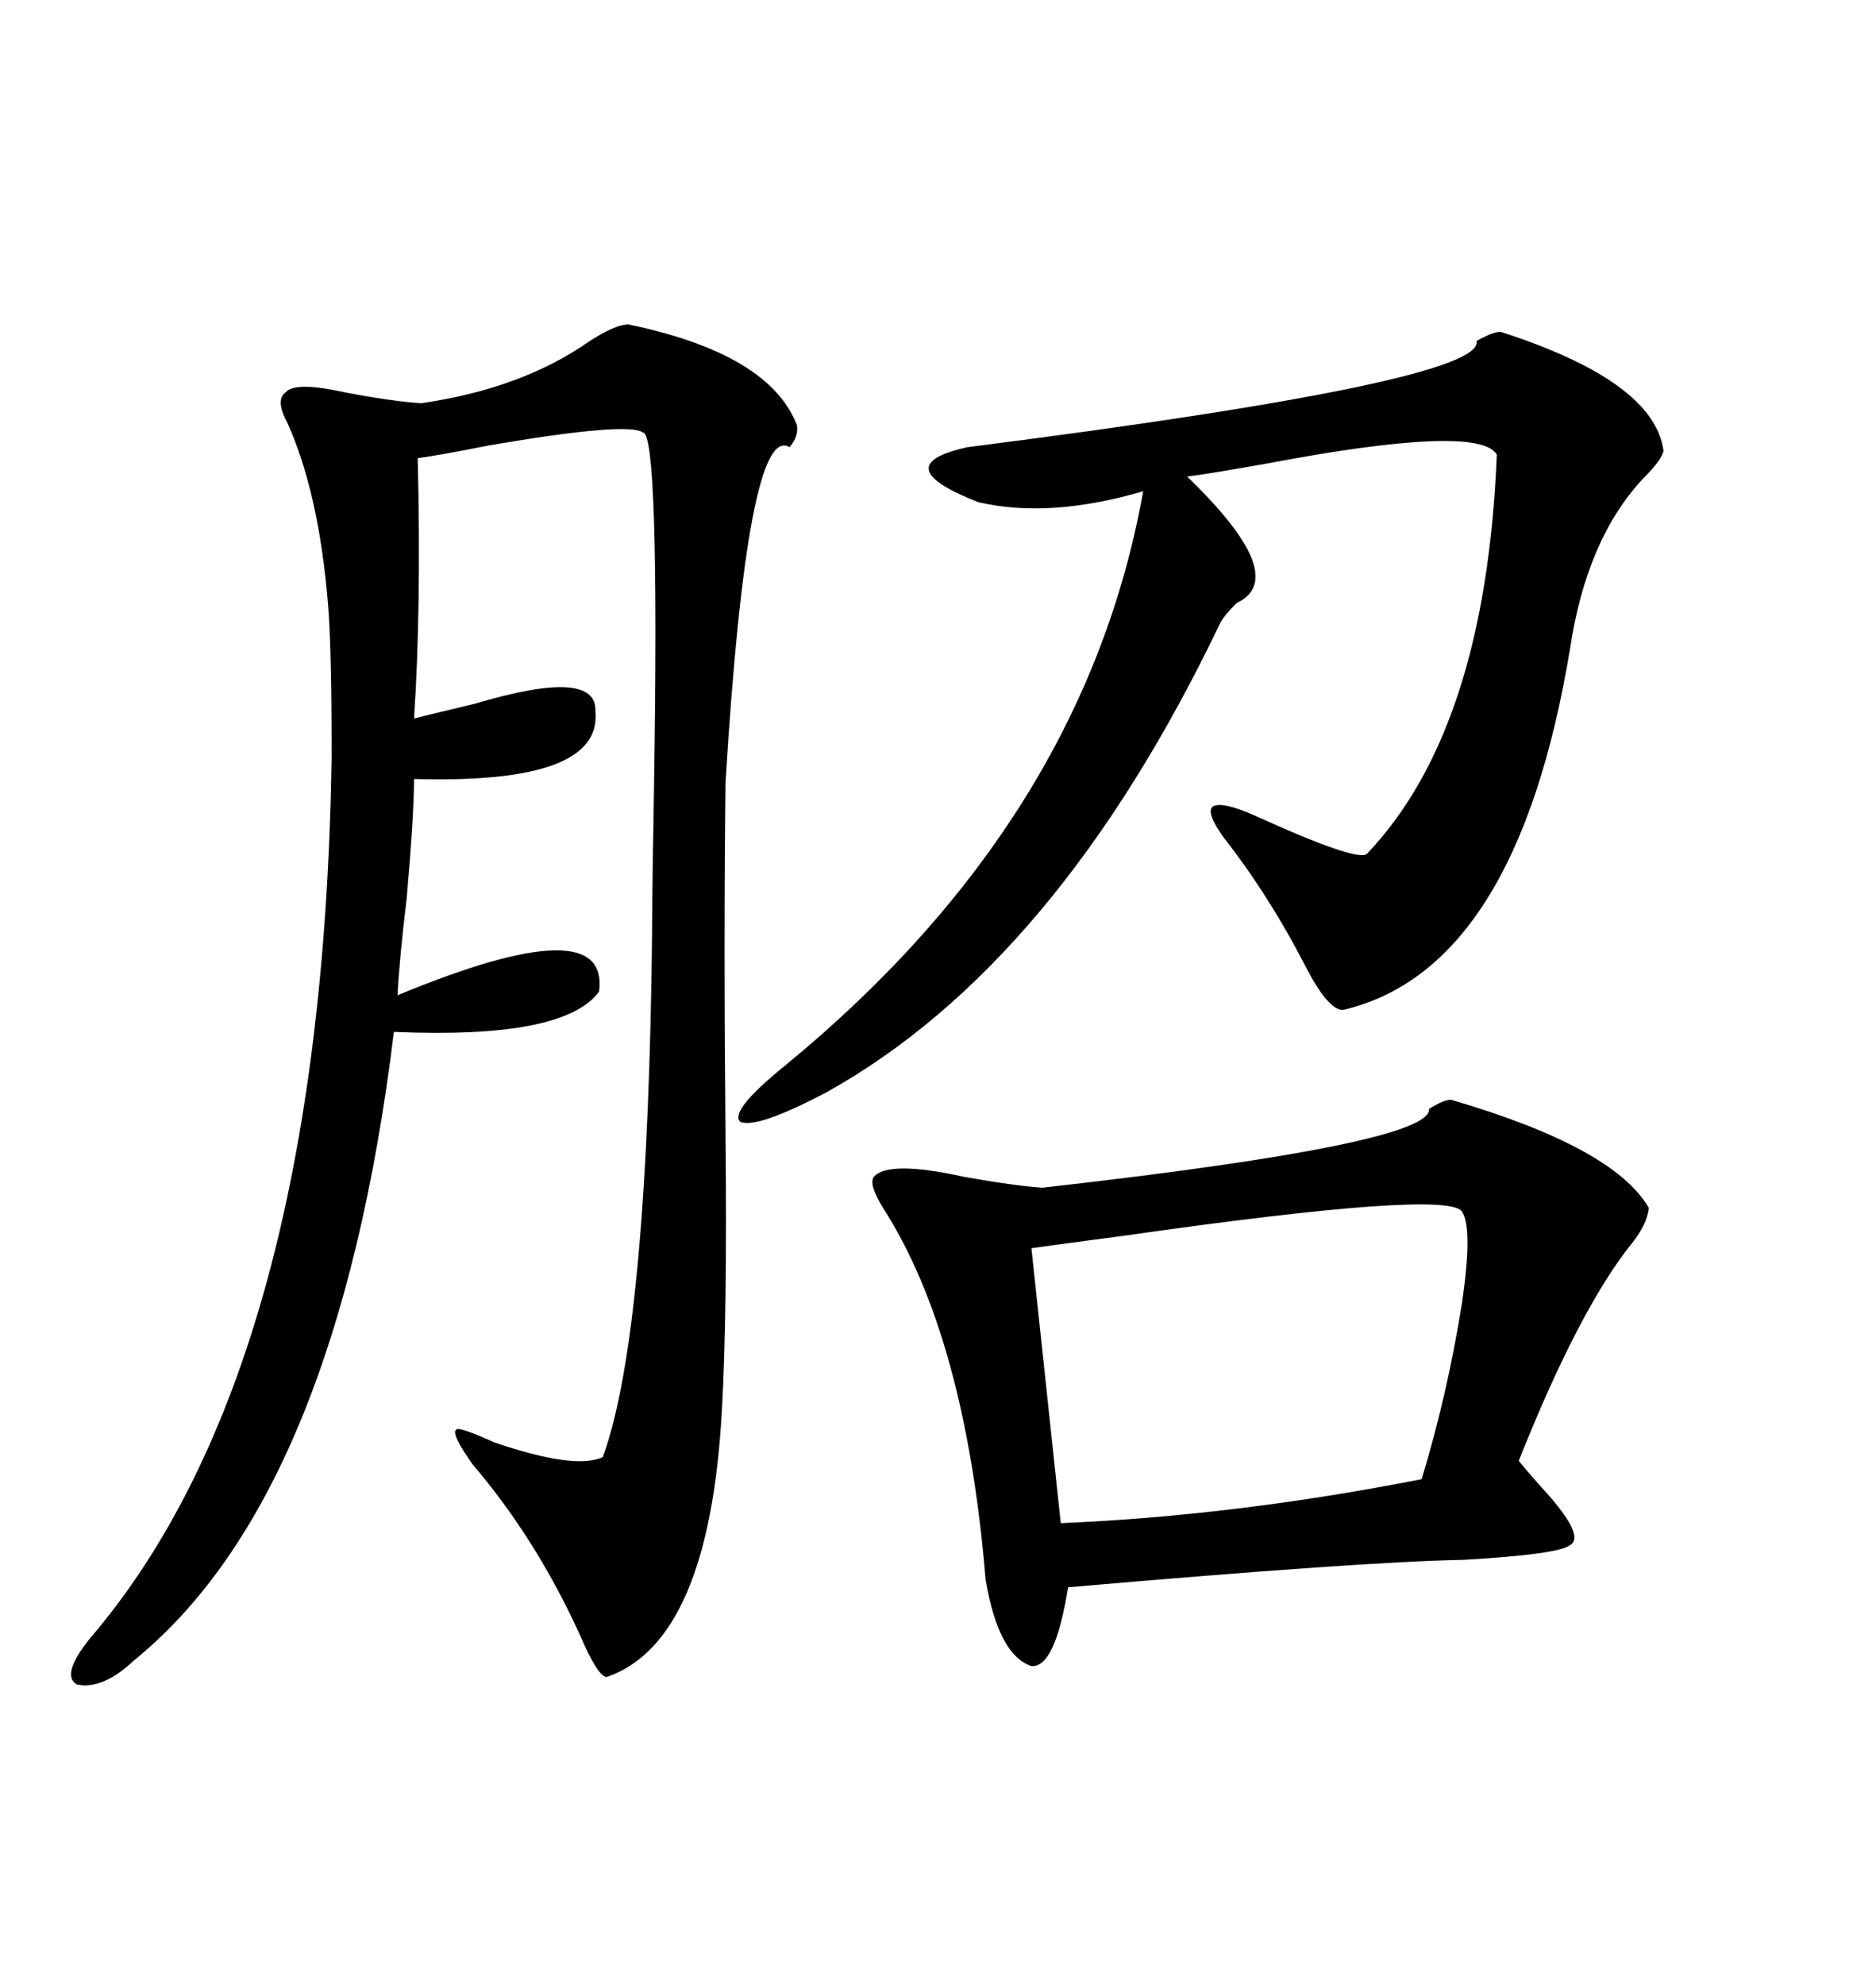 <svg xmlns="http://www.w3.org/2000/svg" xmlns:xlink="http://www.w3.org/1999/xlink" width="300" height="317.285"><path d="M100.49 51.86L100.49 51.86Q123.05 56.54 127.44 67.97L127.44 67.97Q127.73 69.73 126.27 71.48L126.27 71.48Q119.53 67.38 116.02 125.10L116.02 125.10Q115.72 150.29 116.02 181.64L116.02 181.64Q116.31 210.35 115.43 225.59L115.43 225.59Q113.38 262.50 96.97 268.07L96.97 268.07Q95.51 267.77 92.87 261.62L92.87 261.62Q85.84 246.09 75.59 234.08L75.59 234.08Q72.07 229.10 72.95 228.52L72.95 228.52Q73.24 227.93 79.10 230.57L79.10 230.57Q91.99 234.96 96.39 232.91L96.39 232.91Q103.71 212.99 104.30 147.07L104.30 147.07Q104.30 141.21 104.59 125.68L104.59 125.68Q105.47 69.43 102.83 69.14L102.83 69.14Q100.49 67.38 78.22 71.19L78.22 71.19Q70.90 72.66 66.80 73.24L66.80 73.24Q67.38 97.27 66.21 114.84L66.21 114.84Q69.73 113.96 75.88 112.50L75.88 112.50Q95.51 106.64 95.21 113.67L95.21 113.67Q96.39 125.39 66.21 124.51L66.21 124.51Q66.21 130.08 65.04 143.55L65.04 143.55Q63.87 153.22 63.57 159.08L63.57 159.08Q97.56 145.02 95.80 158.50L95.80 158.50Q90.23 166.11 62.99 164.94L62.99 164.94Q53.91 239.06 21.39 265.43L21.39 265.43Q16.41 270.12 12.30 269.24L12.30 269.24Q9.67 267.77 14.36 261.91L14.36 261.91Q51.56 218.55 53.03 121.00L53.03 121.00Q53.03 103.13 52.44 96.39L52.44 96.39Q50.98 78.81 46.00 67.68L46.00 67.68Q43.95 63.87 45.70 62.70L45.70 62.70Q47.17 60.94 55.08 62.70L55.08 62.70Q62.70 64.16 67.38 64.45L67.38 64.45Q83.50 62.11 94.34 54.49L94.34 54.49Q98.44 51.86 100.49 51.86ZM232.03 175.78L232.03 175.78Q258.11 183.40 263.67 193.07L263.67 193.07Q263.38 195.70 261.04 198.63L261.04 198.63Q252.54 209.18 242.87 233.50L242.87 233.50Q244.04 234.96 246.39 237.60L246.39 237.60Q253.71 245.51 251.07 246.97L251.07 246.97Q249.32 248.44 234.08 249.32L234.08 249.32Q217.97 249.61 170.80 253.71L170.80 253.71Q168.75 266.60 164.94 266.31L164.94 266.31Q159.67 264.55 157.62 252.54L157.62 252.54Q154.39 213.57 141.21 193.07L141.21 193.07Q138.87 189.26 139.75 188.09L139.75 188.09Q142.09 185.45 154.10 188.09L154.10 188.09Q162.30 189.55 166.70 189.84L166.70 189.84Q229.10 182.81 228.52 177.25L228.52 177.25Q230.86 175.78 232.03 175.78ZM239.94 53.03L239.94 53.03Q264.55 60.94 266.02 72.07L266.02 72.07Q265.72 73.54 262.79 76.46L262.79 76.46Q253.71 86.13 251.07 103.71L251.07 103.71Q242.58 154.98 214.75 161.43L214.75 161.43Q212.40 161.43 208.89 154.69L208.89 154.69Q203.03 143.26 195.70 133.89L195.70 133.89Q192.77 129.79 193.95 128.91L193.95 128.91Q195.41 128.03 200.68 130.37L200.68 130.37Q216.80 137.70 218.55 136.52L218.55 136.52Q237.60 116.60 239.36 72.66L239.36 72.66Q236.43 67.68 202.44 74.12L202.44 74.12Q192.48 75.88 189.84 76.17L189.84 76.17Q206.54 92.29 197.75 96.39L197.75 96.39Q195.70 98.44 195.12 99.61L195.12 99.61Q169.04 154.10 132.13 174.61L132.13 174.61Q121.00 180.47 118.36 179.30L118.36 179.30Q116.60 177.54 125.68 170.21L125.68 170.21Q173.44 130.96 182.81 78.52L182.81 78.52Q167.87 82.91 156.45 80.27L156.45 80.27Q141.50 74.41 154.69 71.48L154.69 71.48Q237.60 60.94 236.13 54.49L236.13 54.49Q238.77 53.03 239.94 53.03ZM233.79 193.65L233.79 193.65Q231.45 190.14 180.18 197.46L180.18 197.46Q169.04 198.93 164.94 199.51L164.94 199.51L169.63 243.46Q197.46 242.29 227.34 236.43L227.34 236.43Q231.45 222.95 233.79 208.30L233.79 208.30Q235.55 196.29 233.79 193.65Z"/></svg>